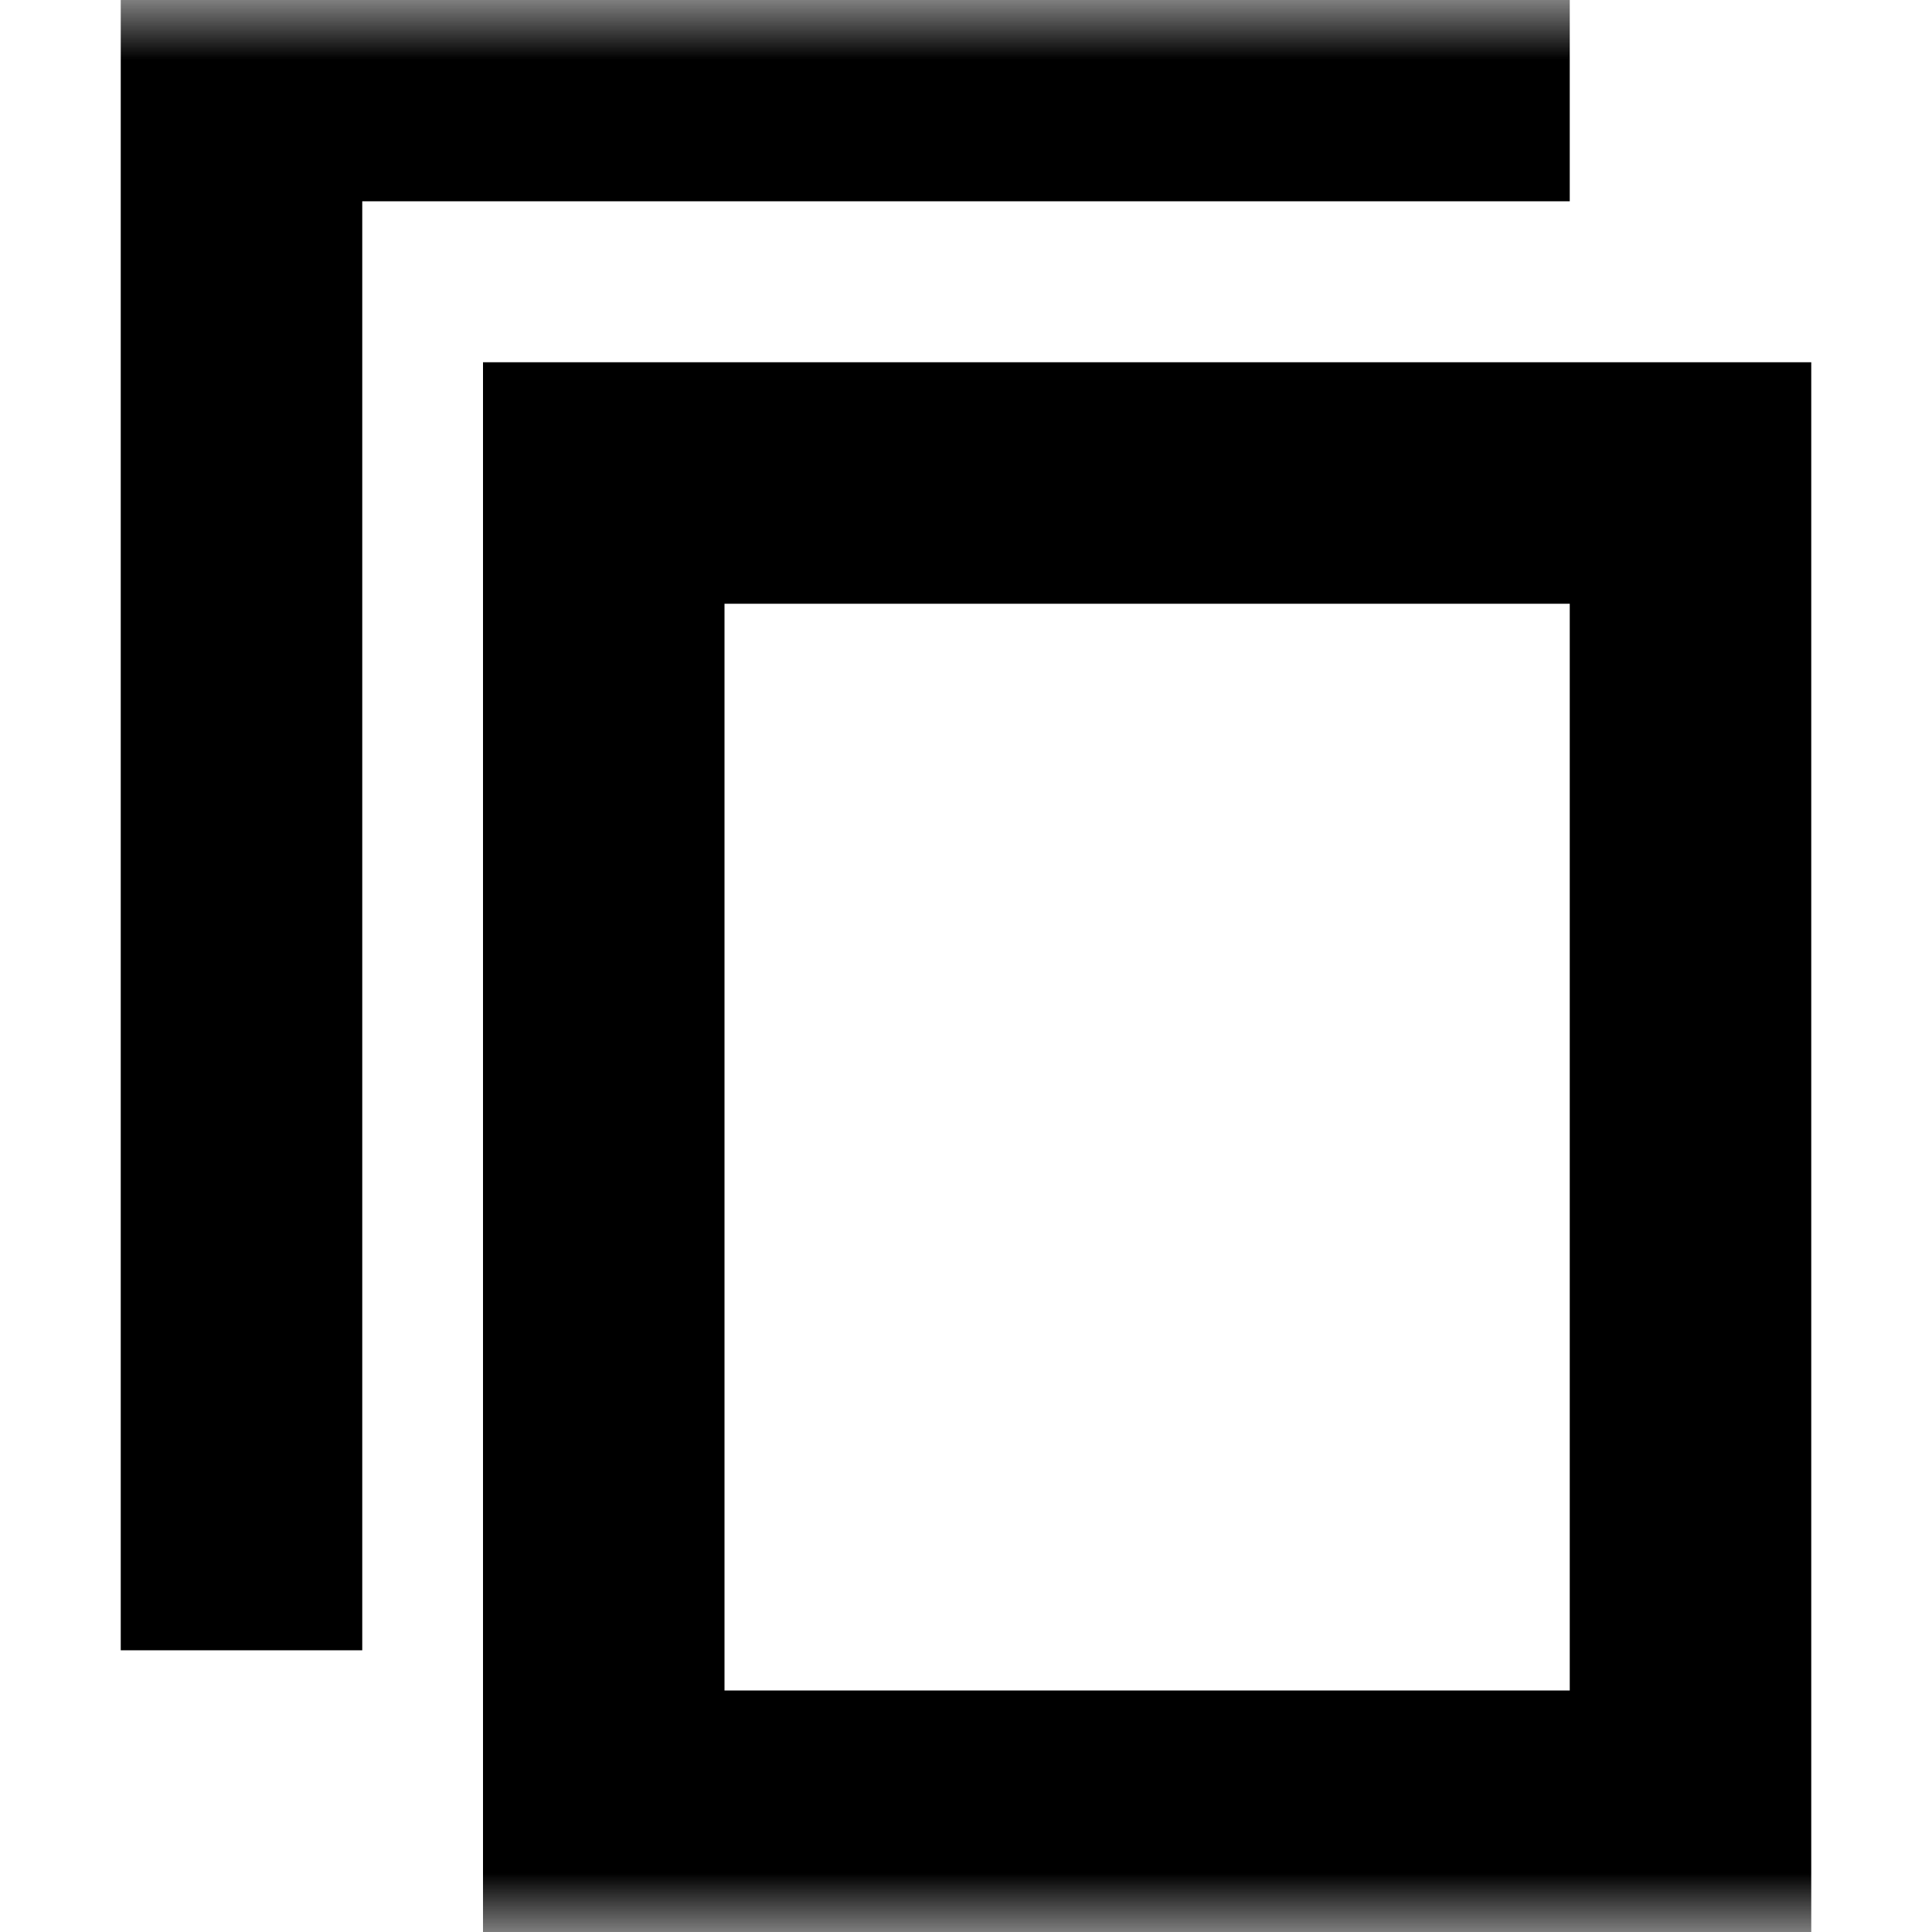 <svg width="16" height="16" viewBox="0 0 16 16" fill="none" xmlns="http://www.w3.org/2000/svg">
    <mask id="nv9pkl2b1a" style="mask-type:alpha" maskUnits="userSpaceOnUse" x="0" y="0" width="16" height="16">
        <path fill="#D9D9D9" d="M0 0h16v16H0z"/>
    </mask>
    <g mask="url(#nv9pkl2b1a)" stroke="#000" stroke-width="2">
        <path d="M5 4h9v11H5z"/>
        <path d="M12 .667H2v12" stroke-linecap="square"/>
    </g>
</svg>
